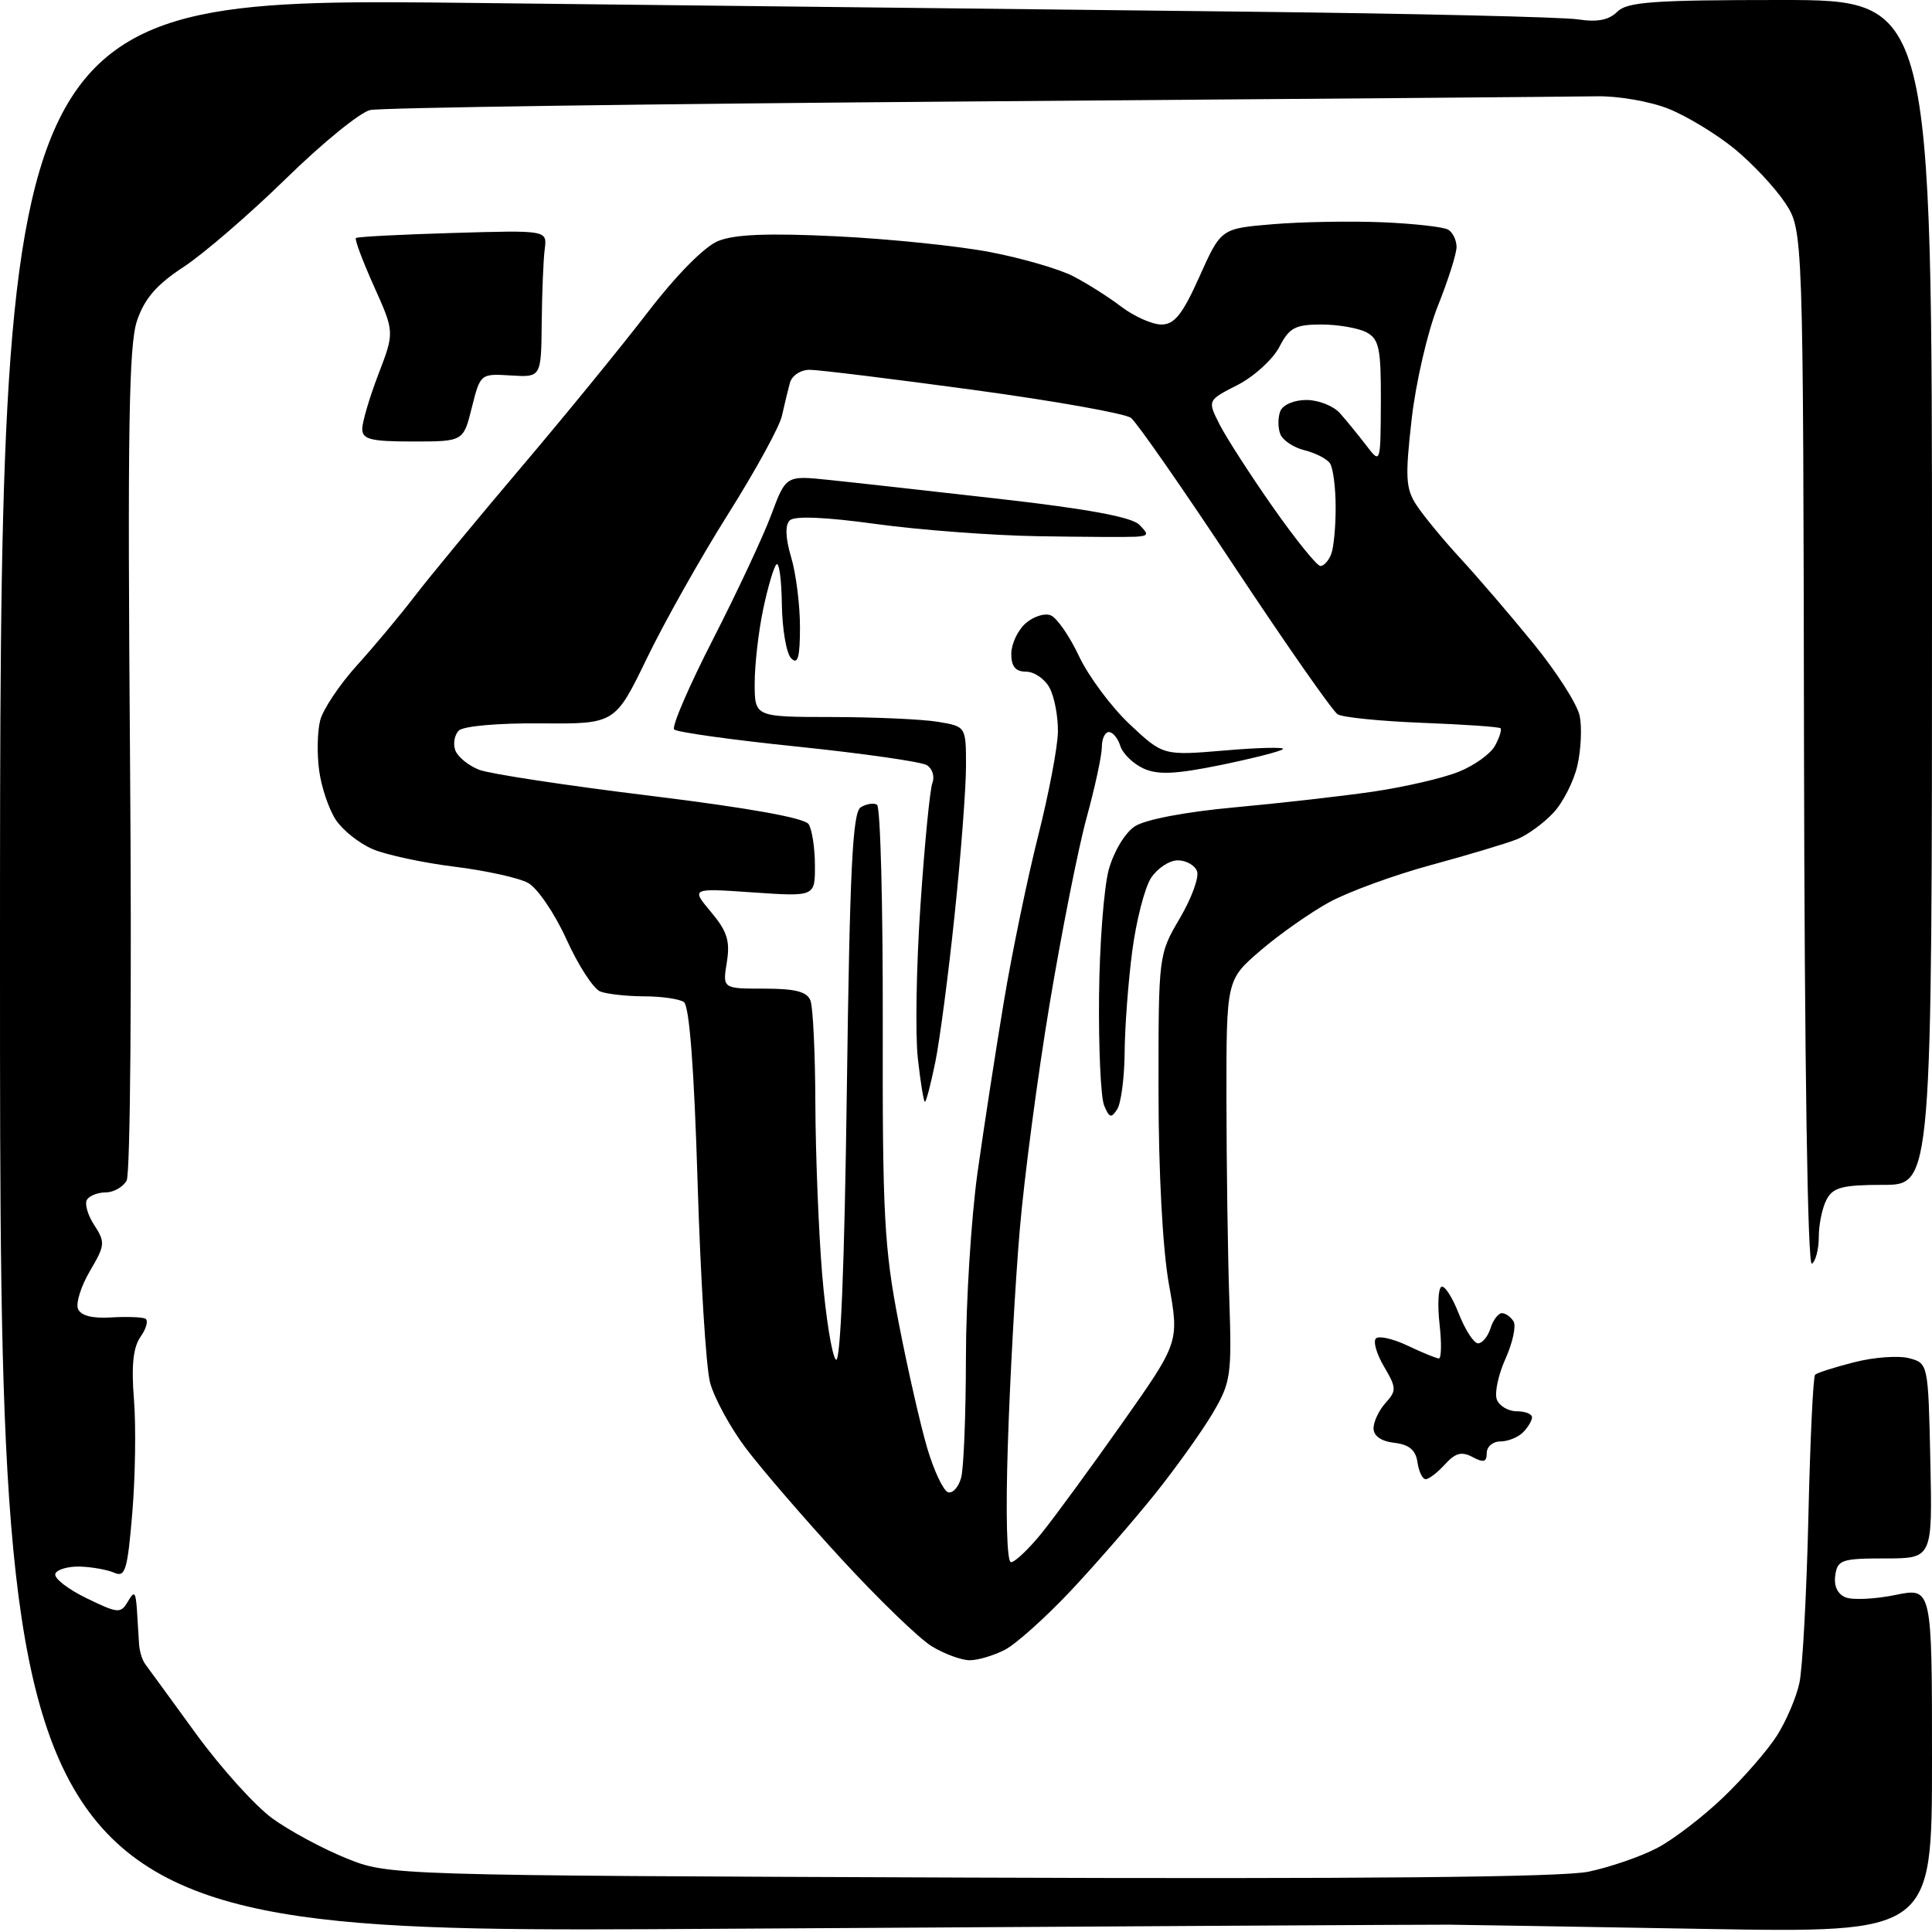 <?xml version="1.0" encoding="UTF-8" standalone="no"?>
<svg 
  version="1.1" 
  xmlns="http://www.w3.org/2000/svg" 
  xmlns:xlink="http://www.w3.org/1999/xlink" 
  xmlns:svg="http://www.w3.org/2000/svg"
  xmlns:rdf="http://www.w3.org/1999/02/22-rdf-syntax-ns#"
  xmlns:cc="http://creativecommons.org/ns#"
  xmlns:dc="http://purl.org/dc/elements/1.1/"
  viewBox="0 0 256 256"
  width="256"
  height="256"
>
<style>svg {background-color: white; }</style>"
<path stroke="none" fill="black" fill-rule="evenodd" d="M94.25,255.58C0.00,256.17 0.00,256.17 0.00,127.93C0.00,-0.31 0.00,-0.31 62.75,0.39C97.26,0.78 143.50,1.30 165.50,1.55C187.50,1.80 207.13,2.26 209.11,2.57C211.65,2.96 213.19,2.66 214.29,1.56C215.61,0.25 219.05,0.00 235.93,0.00C256.00,0.00 256.00,0.00 256.00,78.50C256.00,157.00 256.00,157.00 249.54,157.00C244.17,157.00 242.89,157.33 242.04,158.93C241.47,160.00 241.00,162.22 241.00,163.88C241.00,165.53 240.58,167.14 240.08,167.45C239.52,167.80 239.11,140.99 239.04,99.26C238.93,30.50 238.93,30.50 236.53,26.87C235.21,24.87 232.19,21.65 229.82,19.71C227.44,17.77 223.51,15.38 221.08,14.41C218.65,13.44 214.38,12.70 211.58,12.76C208.79,12.81 171.62,13.12 129.00,13.44C86.38,13.76 50.40,14.27 49.05,14.58C47.70,14.89 42.68,18.98 37.88,23.68C33.08,28.37 26.98,33.63 24.33,35.37C20.75,37.71 19.15,39.56 18.15,42.51C17.07,45.73 16.89,57.01 17.23,100.68C17.47,130.96 17.27,155.55 16.78,156.43C16.30,157.29 15.05,158.00 14.01,158.00C12.97,158.00 11.85,158.44 11.52,158.97C11.19,159.51 11.63,161.03 12.50,162.35C13.96,164.59 13.92,165.02 11.93,168.39C10.76,170.38 10.03,172.64 10.33,173.41C10.68,174.32 12.17,174.72 14.68,174.57C16.78,174.44 18.84,174.52 19.26,174.73C19.68,174.95 19.40,176.03 18.63,177.12C17.64,178.53 17.39,180.95 17.75,185.44C18.03,188.92 17.93,195.68 17.53,200.46C16.90,208.02 16.60,209.05 15.15,208.40C14.24,208.00 12.19,207.63 10.60,207.58C9.00,207.54 7.53,207.97 7.33,208.54C7.13,209.12 8.99,210.57 11.45,211.76C15.63,213.80 16.00,213.83 16.94,212.22C17.79,210.75 17.97,210.90 18.14,213.25C18.24,214.76 18.37,216.79 18.42,217.75C18.46,218.71 18.83,219.95 19.24,220.50C19.65,221.05 22.68,225.20 25.97,229.73C29.27,234.26 33.82,239.30 36.09,240.95C38.35,242.59 42.75,244.96 45.86,246.22C51.50,248.50 51.50,248.50 128.39,248.79C180.54,248.99 206.96,248.74 210.48,248.01C213.33,247.41 217.43,246.00 219.58,244.87C221.74,243.74 225.68,240.71 228.35,238.15C231.02,235.59 234.21,231.93 235.44,230.00C236.67,228.07 238.02,224.93 238.43,223.00C238.85,221.07 239.38,211.20 239.62,201.06C239.85,190.92 240.25,182.41 240.51,182.16C240.76,181.91 243.10,181.16 245.71,180.50C248.31,179.83 251.58,179.60 252.97,179.97C255.49,180.64 255.50,180.69 255.78,193.57C256.06,206.50 256.06,206.50 249.78,206.50C244.03,206.50 243.47,206.69 243.18,208.75C242.98,210.18 243.50,211.25 244.58,211.67C245.53,212.03 248.49,211.89 251.15,211.34C256.00,210.35 256.00,210.35 256.00,233.23C256.00,256.11 256.00,256.11 225.75,255.59C209.11,255.30 193.93,255.05 192.00,255.03C190.07,255.01 146.09,255.26 94.25,255.58zM128.50,219.99C127.40,219.99 125.13,219.16 123.46,218.14C121.79,217.12 116.41,211.92 111.50,206.58C106.59,201.25 100.88,194.62 98.80,191.86C96.73,189.10 94.61,185.19 94.08,183.17C93.55,181.15 92.81,169.15 92.43,156.50C91.97,141.44 91.34,133.25 90.61,132.77C90.00,132.36 87.62,132.02 85.33,132.02C83.04,132.01 80.43,131.72 79.54,131.38C78.64,131.03 76.62,127.92 75.06,124.47C73.49,121.01 71.19,117.64 69.95,116.98C68.71,116.31 64.33,115.35 60.21,114.84C56.09,114.33 51.24,113.29 49.44,112.54C47.63,111.78 45.41,110.02 44.49,108.62C43.57,107.22 42.58,104.29 42.29,102.10C41.99,99.91 42.05,96.93 42.42,95.47C42.78,94.02 44.98,90.73 47.30,88.16C49.62,85.60 53.06,81.47 54.95,79.00C56.84,76.53 63.16,68.88 68.99,62.00C74.83,55.12 82.41,45.83 85.85,41.35C89.55,36.52 93.32,32.70 95.12,31.95C97.29,31.05 101.70,30.87 110.82,31.31C117.79,31.65 126.96,32.59 131.18,33.40C135.41,34.21 140.36,35.65 142.18,36.59C144.01,37.53 146.89,39.35 148.59,40.65C150.30,41.94 152.68,43.00 153.89,43.00C155.62,43.00 156.69,41.66 158.94,36.64C161.79,30.28 161.79,30.28 168.65,29.71C172.42,29.39 178.95,29.28 183.16,29.45C187.37,29.63 191.31,30.07 191.91,30.44C192.51,30.81 193.00,31.84 193.00,32.73C193.00,33.62 191.89,37.12 190.53,40.52C189.17,43.92 187.60,50.69 187.05,55.56C186.18,63.23 186.26,64.75 187.69,66.93C188.60,68.32 191.21,71.49 193.50,73.98C195.79,76.46 200.17,81.56 203.22,85.31C206.27,89.05 209.02,93.35 209.32,94.87C209.63,96.38 209.49,99.33 209.02,101.41C208.55,103.49 207.12,106.32 205.83,107.70C204.55,109.08 202.38,110.66 201.00,111.21C199.62,111.76 194.49,113.30 189.59,114.63C184.70,115.96 178.62,118.18 176.09,119.57C173.57,120.96 169.47,123.84 167.00,125.97C162.50,129.84 162.50,129.84 162.51,145.67C162.52,154.38 162.69,166.31 162.89,172.19C163.23,182.17 163.09,183.17 160.73,187.19C159.34,189.56 155.88,194.41 153.04,197.96C150.19,201.51 145.16,207.30 141.86,210.81C138.55,214.32 134.65,217.82 133.18,218.59C131.70,219.36 129.60,219.99 128.50,219.99zM133.96,207.00C134.47,207.00 136.26,205.31 137.94,203.25C139.62,201.19 144.42,194.63 148.62,188.68C156.26,177.85 156.26,177.85 154.89,170.18C154.06,165.56 153.51,155.33 153.51,144.50C153.50,126.53 153.51,126.49 156.33,121.68C157.89,119.03 158.92,116.22 158.61,115.43C158.31,114.64 157.16,114.00 156.05,114.00C154.95,114.00 153.36,115.05 152.52,116.33C151.68,117.62 150.55,122.01 150.02,126.08C149.49,130.16 149.04,136.20 149.02,139.50C148.99,142.80 148.55,146.16 148.04,146.97C147.26,148.21 146.98,148.13 146.30,146.47C145.86,145.39 145.56,138.88 145.63,132.00C145.69,125.12 146.28,117.59 146.91,115.25C147.58,112.83 149.07,110.34 150.38,109.49C151.74,108.59 157.12,107.57 163.59,106.98C169.59,106.43 177.87,105.49 181.99,104.89C186.11,104.28 191.19,103.11 193.27,102.27C195.35,101.44 197.53,99.88 198.11,98.79C198.69,97.71 199.01,96.68 198.83,96.50C198.65,96.31 193.99,95.99 188.47,95.78C182.95,95.56 177.90,95.06 177.25,94.65C176.59,94.25 170.47,85.48 163.64,75.18C156.82,64.87 150.62,55.96 149.87,55.38C149.11,54.79 139.71,53.12 128.96,51.66C118.22,50.20 108.46,49.00 107.28,49.00C106.08,49.00 104.92,49.77 104.66,50.75C104.40,51.71 103.93,53.67 103.61,55.10C103.30,56.53 100.09,62.38 96.49,68.10C92.88,73.82 88.04,82.42 85.72,87.22C81.50,95.93 81.50,95.93 71.67,95.85C66.01,95.80 61.39,96.21 60.79,96.81C60.21,97.39 60.01,98.58 60.34,99.45C60.68,100.32 62.11,101.47 63.52,102.01C64.94,102.55 75.15,104.10 86.21,105.45C99.21,107.05 106.62,108.38 107.15,109.21C107.60,109.92 107.98,112.37 107.98,114.66C108.00,118.81 108.00,118.81 99.78,118.25C91.56,117.68 91.56,117.68 94.21,120.84C96.36,123.40 96.76,124.68 96.31,127.50C95.74,131.00 95.74,131.00 101.26,131.00C105.38,131.00 106.94,131.40 107.39,132.58C107.73,133.45 108.02,139.64 108.04,146.33C108.07,153.02 108.47,163.16 108.94,168.85C109.42,174.54 110.23,179.63 110.76,180.16C111.37,180.77 111.90,167.83 112.21,144.46C112.60,115.15 112.97,107.63 114.05,106.97C114.80,106.51 115.77,106.36 116.21,106.63C116.66,106.91 117.00,119.95 116.97,135.62C116.92,160.89 117.16,165.38 119.09,175.31C120.28,181.46 121.99,188.95 122.88,191.94C123.77,194.93 125.01,197.53 125.62,197.73C126.24,197.92 127.02,197.05 127.36,195.79C127.70,194.53 127.98,187.39 127.99,179.92C127.99,172.46 128.69,161.43 129.52,155.42C130.36,149.42 131.94,139.19 133.02,132.70C134.10,126.21 136.15,116.34 137.56,110.76C138.97,105.18 140.15,98.98 140.18,96.96C140.21,94.95 139.71,92.33 139.08,91.15C138.45,89.97 137.05,89.00 135.96,89.00C134.57,89.00 134.00,88.32 134.00,86.65C134.00,85.37 134.83,83.55 135.86,82.63C136.88,81.71 138.38,81.21 139.21,81.53C140.03,81.84 141.72,84.28 142.97,86.94C144.22,89.59 147.23,93.65 149.67,95.95C154.12,100.13 154.12,100.13 162.31,99.44C166.81,99.05 170.28,98.98 170.00,99.26C169.72,99.55 166.01,100.49 161.75,101.37C155.76,102.59 153.43,102.70 151.52,101.83C150.15,101.20 148.77,99.86 148.45,98.85C148.13,97.83 147.45,97.00 146.93,97.00C146.42,97.00 146.00,97.89 146.00,98.99C146.00,100.08 145.10,104.27 144.00,108.28C142.89,112.30 140.68,123.44 139.08,133.04C137.48,142.65 135.70,156.12 135.12,163.00C134.53,169.88 133.83,182.59 133.55,191.25C133.24,200.62 133.41,207.00 133.96,207.00zM188.91,196.00C188.49,196.00 188.00,194.99 187.82,193.75C187.59,192.14 186.72,191.41 184.75,191.18C183.02,190.98 182.00,190.27 182.00,189.26C182.00,188.38 182.72,186.86 183.60,185.89C185.06,184.28 185.04,183.88 183.40,181.10C182.41,179.43 181.92,177.74 182.32,177.35C182.71,176.96 184.61,177.40 186.55,178.32C188.48,179.24 190.34,180.00 190.66,180.00C190.99,180.00 191.03,177.97 190.75,175.48C190.47,173.00 190.57,170.76 190.98,170.51C191.39,170.26 192.42,171.84 193.28,174.03C194.14,176.21 195.29,178.00 195.85,178.00C196.41,178.00 197.15,177.10 197.50,176.00C197.85,174.90 198.53,174.00 199.01,174.00C199.49,174.00 200.18,174.49 200.55,175.09C200.92,175.68 200.44,177.91 199.49,180.03C198.53,182.16 198.01,184.59 198.34,185.45C198.67,186.30 199.85,187.00 200.97,187.00C202.09,187.00 203.00,187.36 203.00,187.80C203.00,188.24 202.46,189.14 201.80,189.80C201.14,190.46 199.79,191.00 198.80,191.00C197.81,191.00 197.00,191.69 197.00,192.54C197.00,193.73 196.58,193.85 195.13,193.07C193.68,192.29 192.84,192.52 191.47,194.03C190.49,195.11 189.34,196.00 188.91,196.00zM122.56,146.00C122.39,146.00 121.97,143.41 121.62,140.25C121.26,137.09 121.42,127.92 121.97,119.89C122.51,111.85 123.22,104.58 123.55,103.74C123.87,102.89 123.54,101.84 122.82,101.39C122.09,100.94 114.41,99.84 105.74,98.94C97.07,98.05 89.69,97.02 89.33,96.66C88.97,96.31 91.28,90.95 94.45,84.76C97.62,78.57 101.10,71.14 102.18,68.25C104.14,63.00 104.14,63.00 109.82,63.59C112.94,63.91 123.14,65.05 132.48,66.11C144.03,67.42 149.94,68.51 150.95,69.52C152.26,70.83 152.20,71.01 150.46,71.12C149.38,71.18 143.55,71.15 137.50,71.05C131.45,70.95 121.80,70.22 116.05,69.43C109.30,68.50 105.26,68.34 104.64,68.96C104.01,69.59 104.08,71.31 104.83,73.83C105.47,75.98 106.00,80.13 106.00,83.07C106.00,87.11 105.72,88.12 104.84,87.24C104.20,86.60 103.65,83.38 103.60,80.08C103.56,76.78 103.23,74.40 102.87,74.79C102.51,75.18 101.72,77.88 101.11,80.80C100.50,83.71 100.00,88.10 100.00,90.55C100.00,95.00 100.00,95.00 110.25,95.01C115.89,95.02 122.19,95.30 124.25,95.64C128.00,96.26 128.00,96.26 128.00,101.52C128.00,104.42 127.33,113.25 126.50,121.14C125.68,129.04 124.52,137.86 123.93,140.75C123.34,143.64 122.72,146.00 122.56,146.00zM174.96,75.00C175.42,75.00 176.06,74.29 176.39,73.42C176.73,72.55 176.99,69.74 176.98,67.17C176.98,64.60 176.64,62.01 176.23,61.40C175.83,60.80 174.31,60.02 172.86,59.66C171.41,59.31 169.96,58.34 169.64,57.51C169.32,56.68 169.32,55.32 169.64,54.50C169.97,53.64 171.46,53.00 173.11,53.00C174.70,53.00 176.70,53.79 177.55,54.75C178.40,55.71 179.96,57.62 181.02,59.00C182.93,61.50 182.93,61.50 182.97,53.29C183.00,46.17 182.74,44.93 181.07,44.04C180.00,43.47 177.31,43.00 175.09,43.00C171.62,43.00 170.83,43.42 169.51,45.99C168.65,47.63 166.16,49.90 163.97,51.02C159.98,53.05 159.98,53.05 161.62,56.28C162.53,58.05 165.71,62.99 168.70,67.25C171.69,71.51 174.51,75.00 174.96,75.00zM54.70,58.50C49.13,58.50 48.01,58.22 48.00,56.84C48.00,55.93 48.96,52.66 50.14,49.59C52.28,44.01 52.28,44.01 49.55,37.93C48.05,34.58 46.97,31.71 47.16,31.54C47.35,31.37 53.12,31.07 60.00,30.87C72.50,30.50 72.50,30.50 72.18,33.00C72.00,34.38 71.82,38.76 71.78,42.75C71.71,50.00 71.71,50.00 67.67,49.75C63.67,49.50 63.64,49.53 62.52,54.00C61.40,58.50 61.40,58.50 54.70,58.50z" />

</svg>